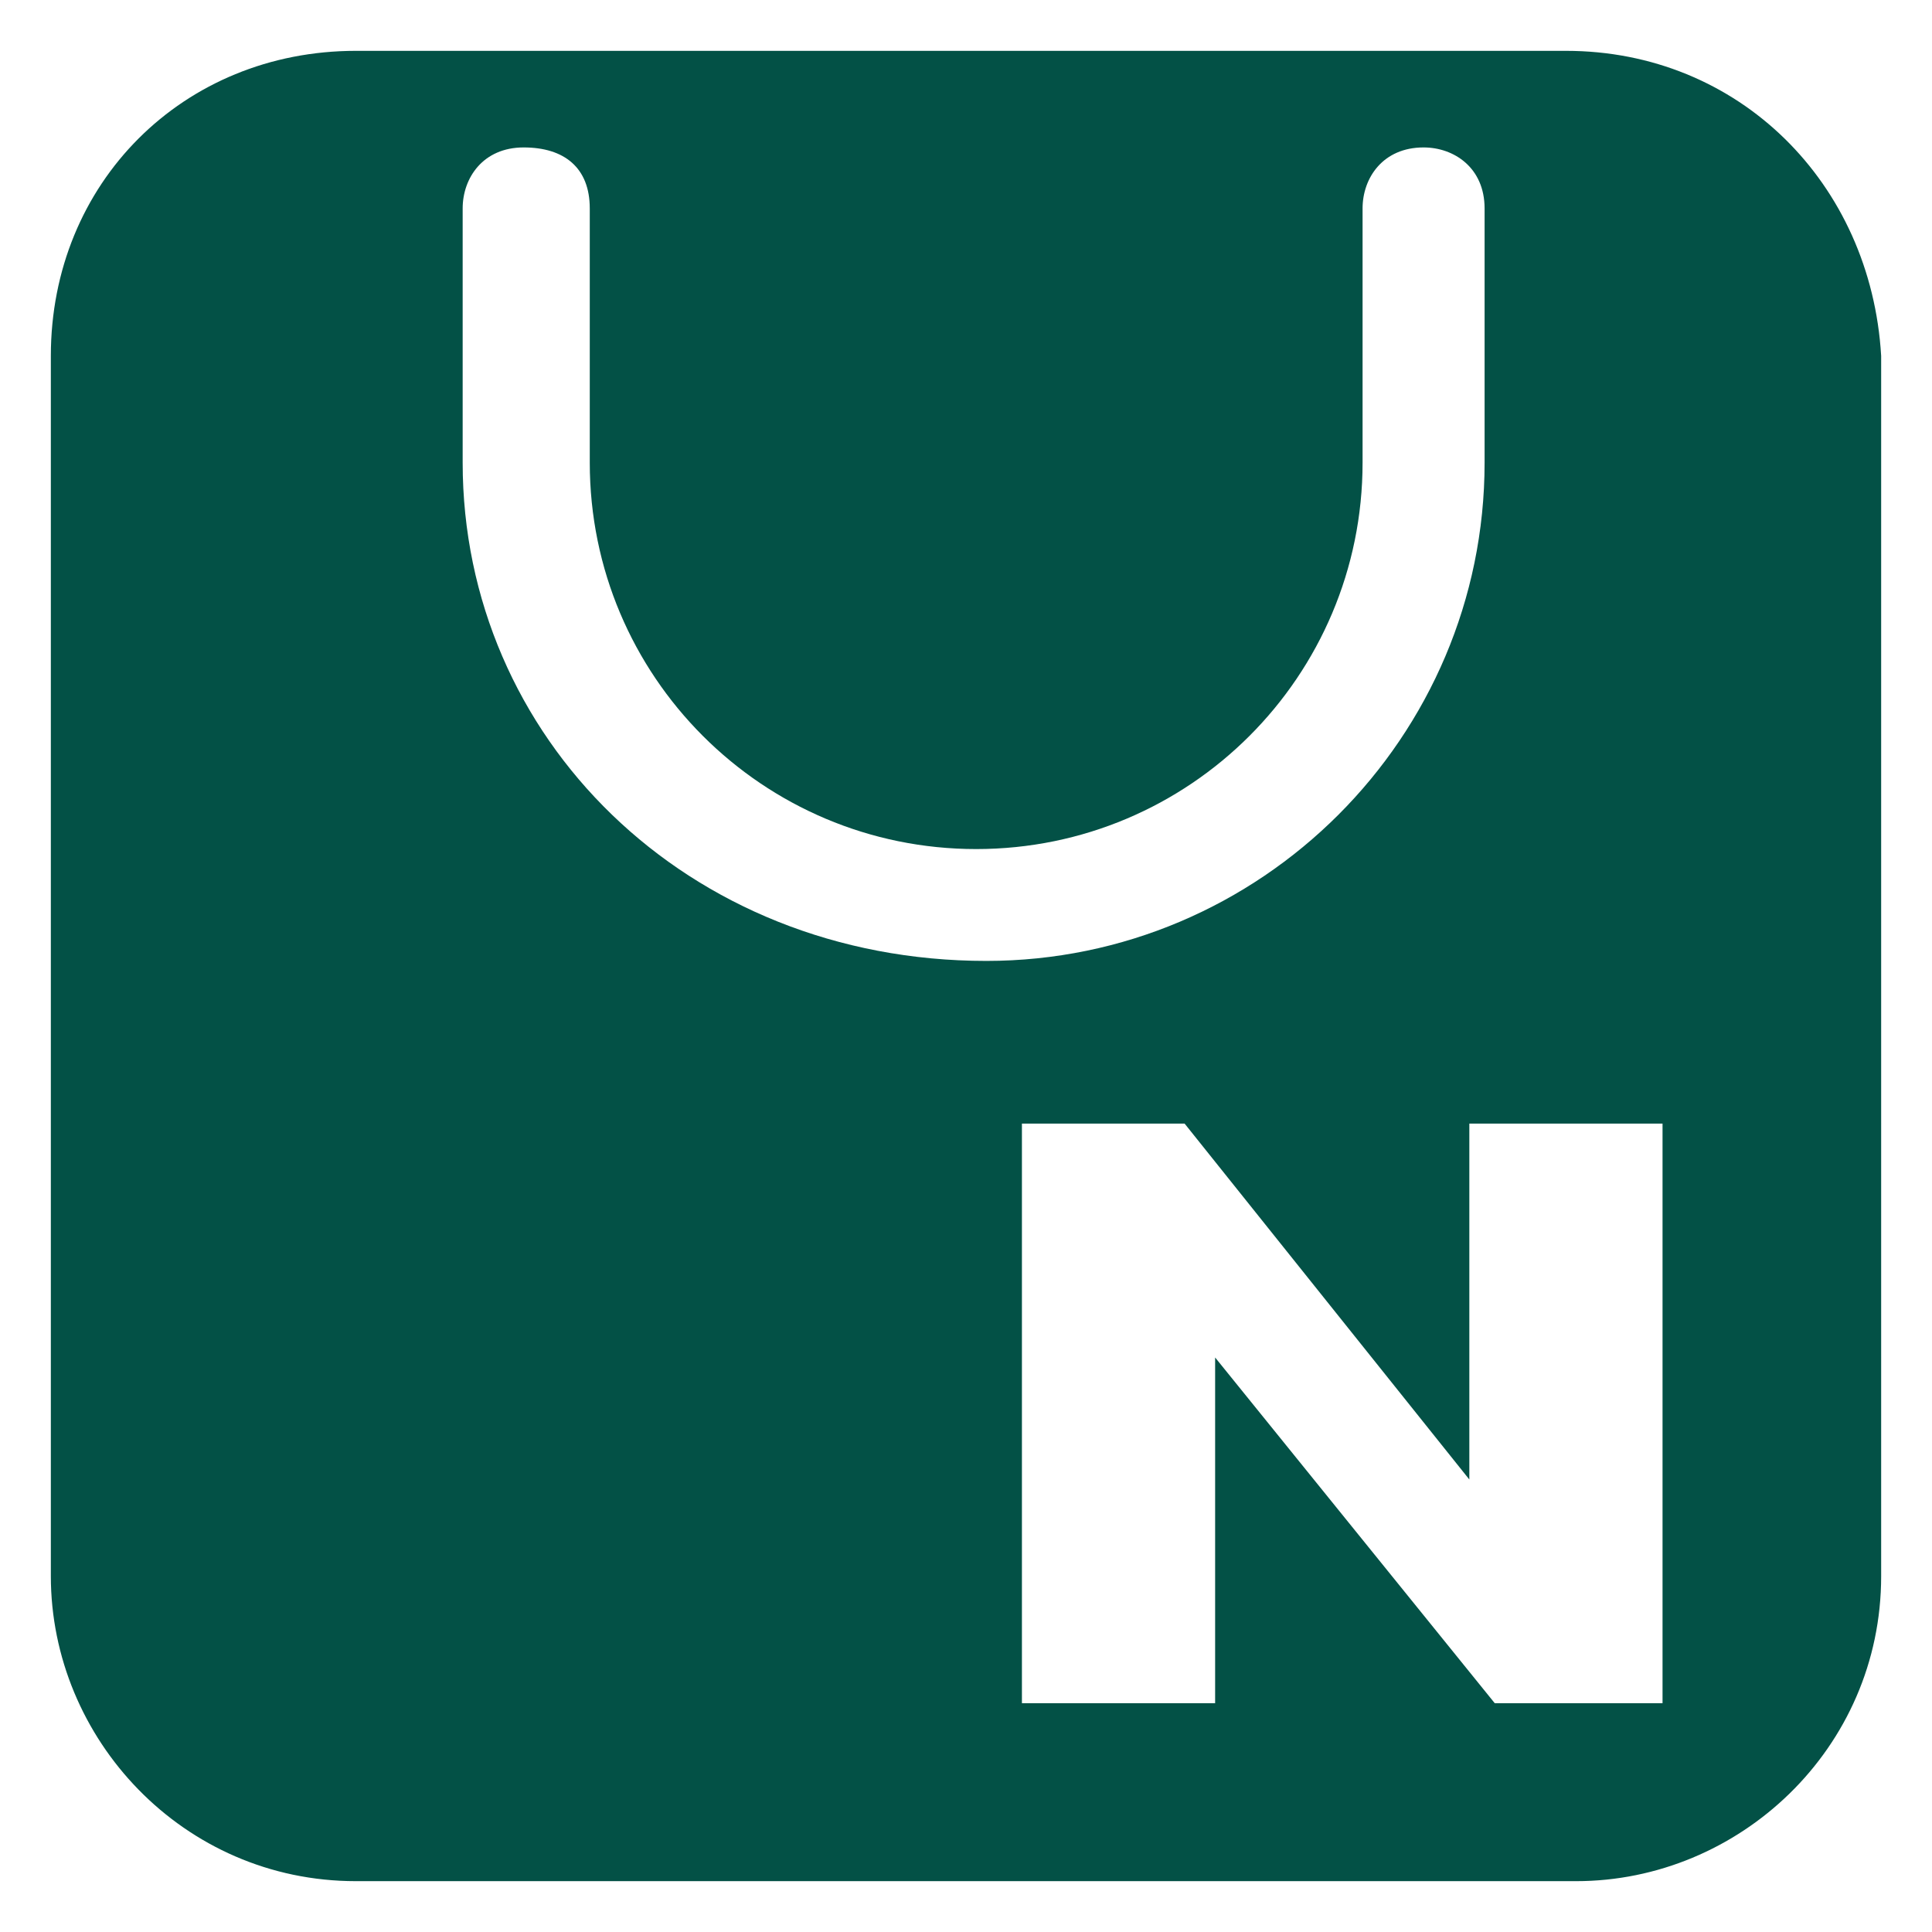 <?xml version="1.0" encoding="utf-8"?>
<!-- Generator: Adobe Illustrator 24.1.1, SVG Export Plug-In . SVG Version: 6.00 Build 0)  -->
<svg version="1.1" id="Layer_1" xmlns="http://www.w3.org/2000/svg" xmlns:xlink="http://www.w3.org/1999/xlink" x="0px" y="0px"
	 viewBox="0 0 38 38" style="enable-background:new 0 0 38 38;" xml:space="preserve">
<style type="text/css">
	.st0{fill:#035146;}
</style>
<path class="st0" d="M30.8,1H7C3.6,1,1,3.6,1,7v24c0,3.2,2.6,6,6,6h24c3.2,0,6-2.6,6-6V7C36.8,3.6,34.2,1,30.8,1z M9.1,9.1v-5
	c0-0.6,0.4-1.2,1.2-1.2s1.3,0.4,1.3,1.2v5c0,4.2,3.4,7.6,7.6,7.6s7.6-3.4,7.6-7.6v-5c0-0.6,0.4-1.2,1.2-1.2c0.6,0,1.2,0.4,1.2,1.2v5
	c0,5.4-4.4,9.8-9.8,9.8C13.5,18.9,9.1,14.5,9.1,9.1z M32.6,33.5h-3.2l-5.5-6.8v6.8h-3.8V22.1h3.2l5.6,7v-7h3.8v11.4H32.6z"/>
</svg>

